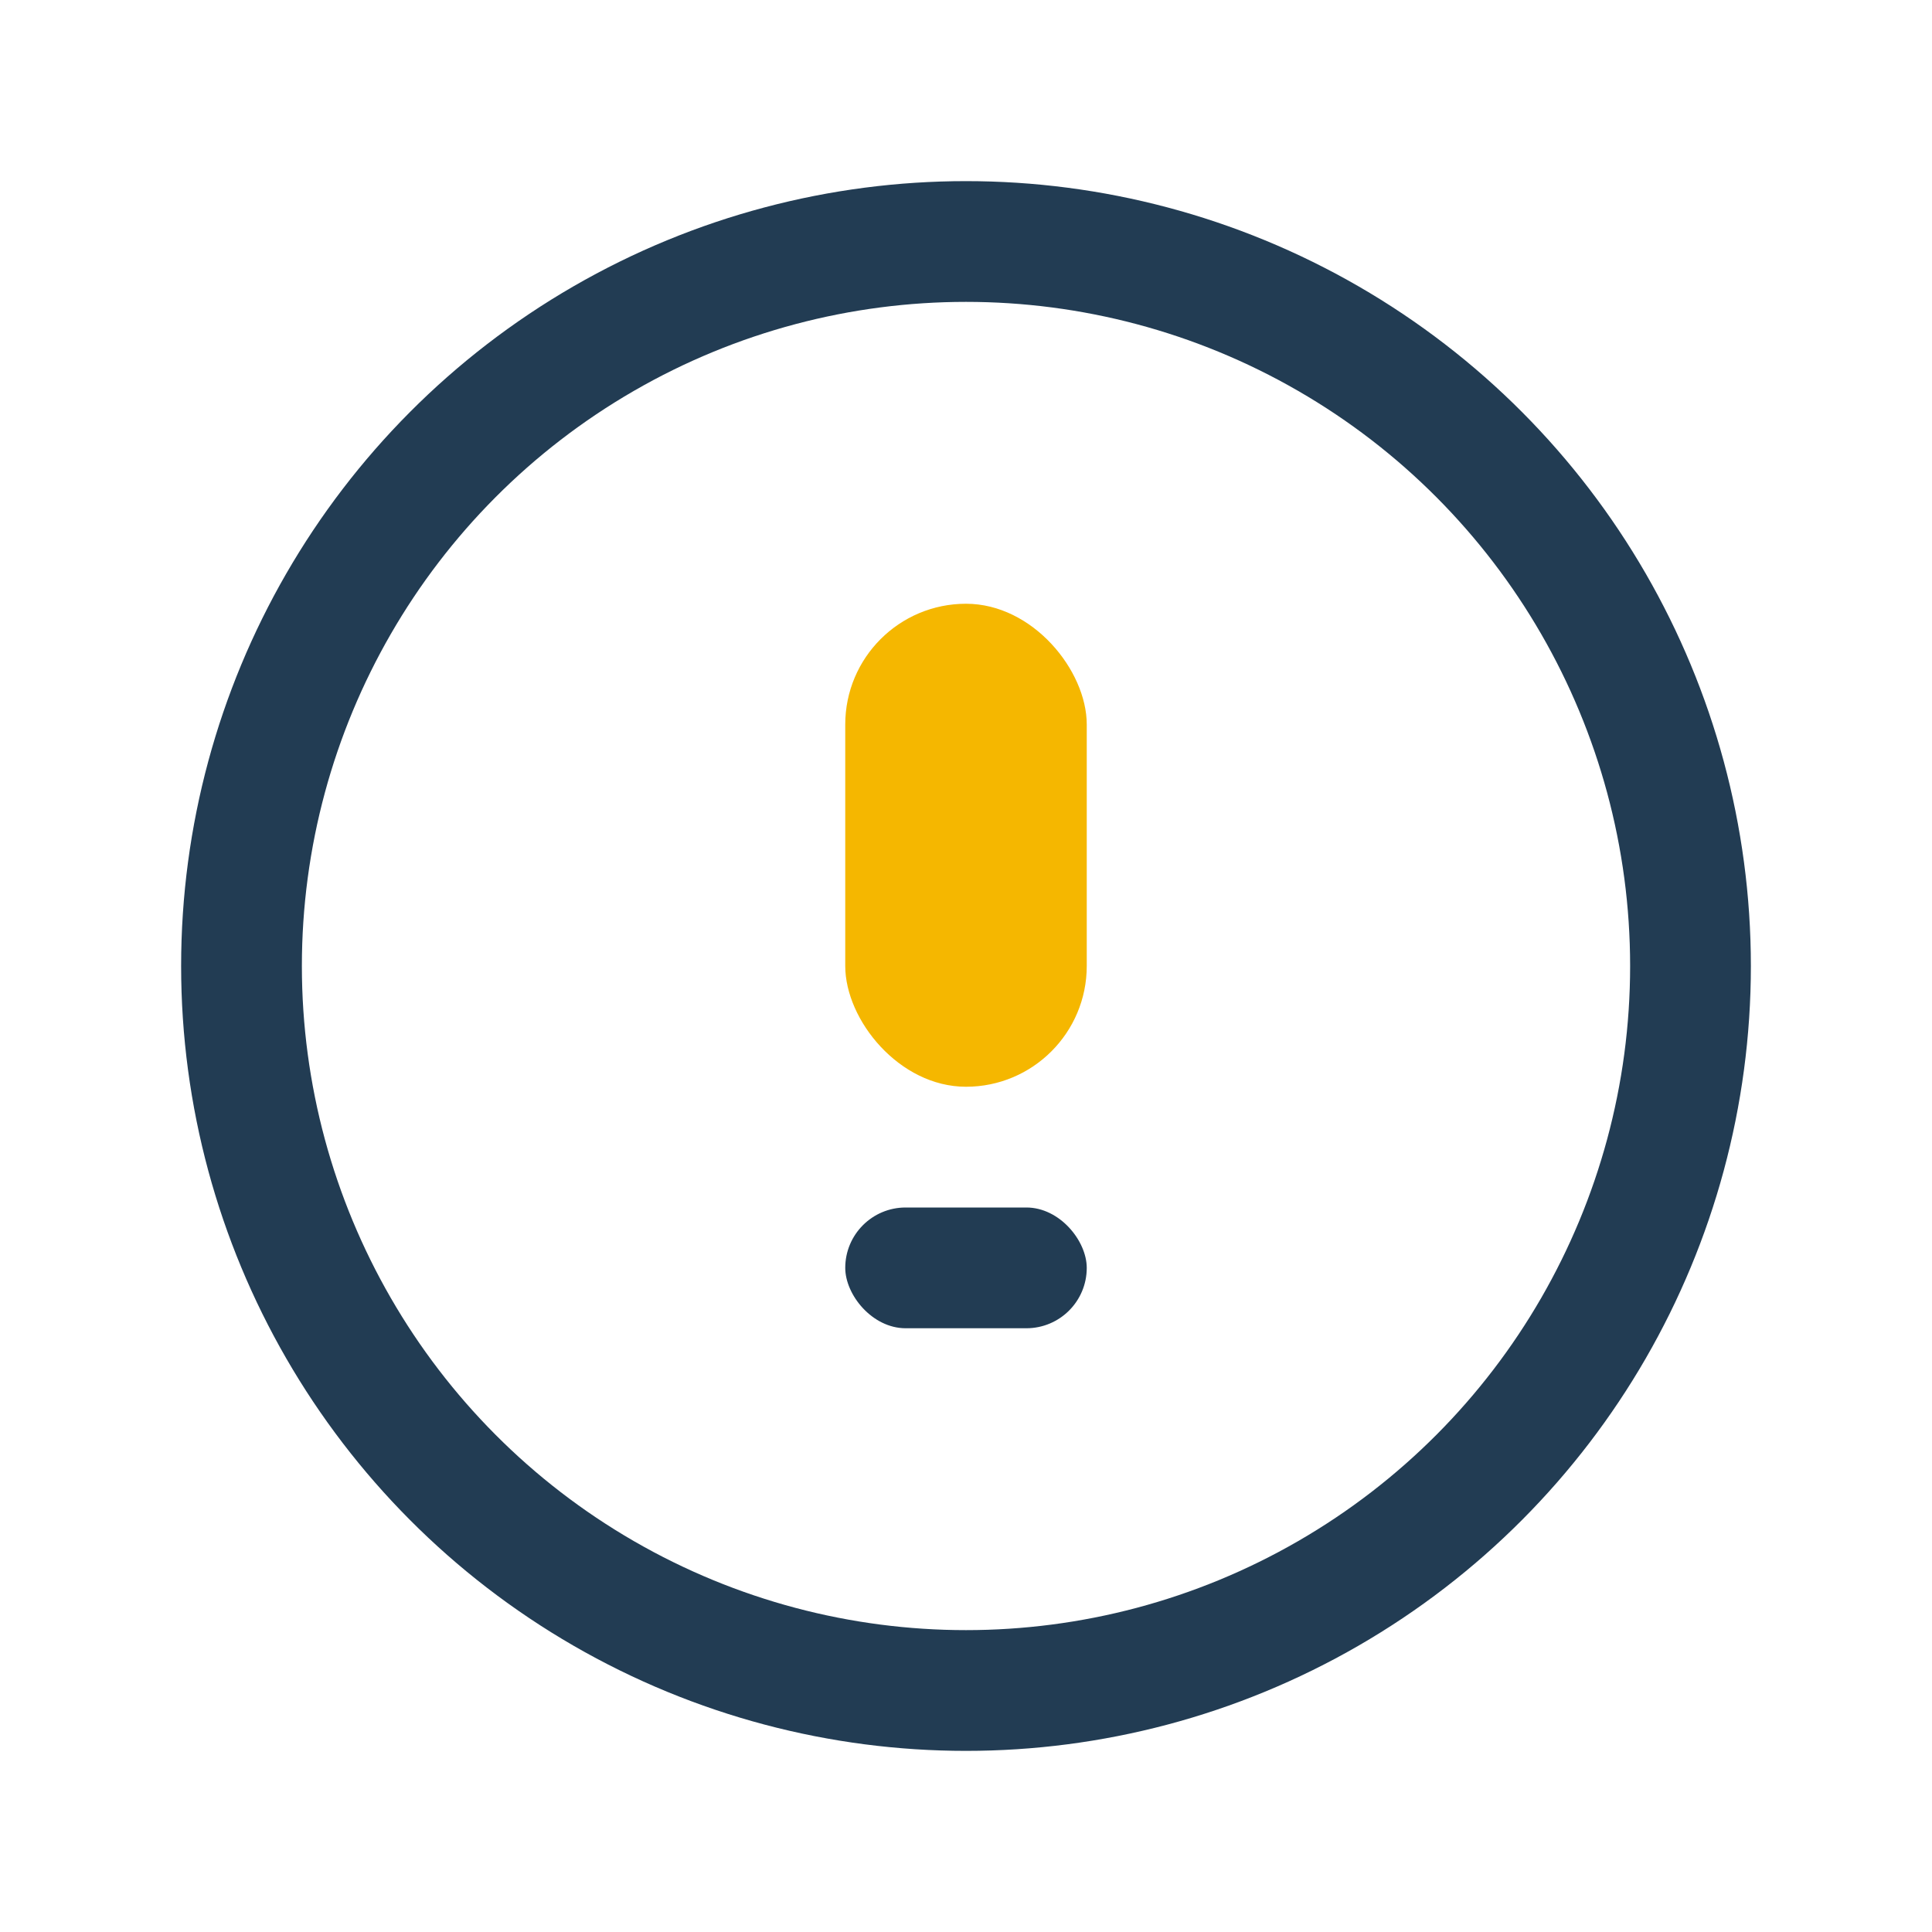 <?xml version="1.0" encoding="UTF-8"?>
<svg xmlns="http://www.w3.org/2000/svg" width="32" height="32" viewBox="0 0 32 32"><circle cx="16" cy="16" r="12" fill="none" stroke="#223C53" stroke-width="2"/><rect x="14" y="10" width="4" height="8" rx="2" fill="#F5B700"/><rect x="14" y="20" width="4" height="2" rx="1" fill="#223C53"/></svg>
